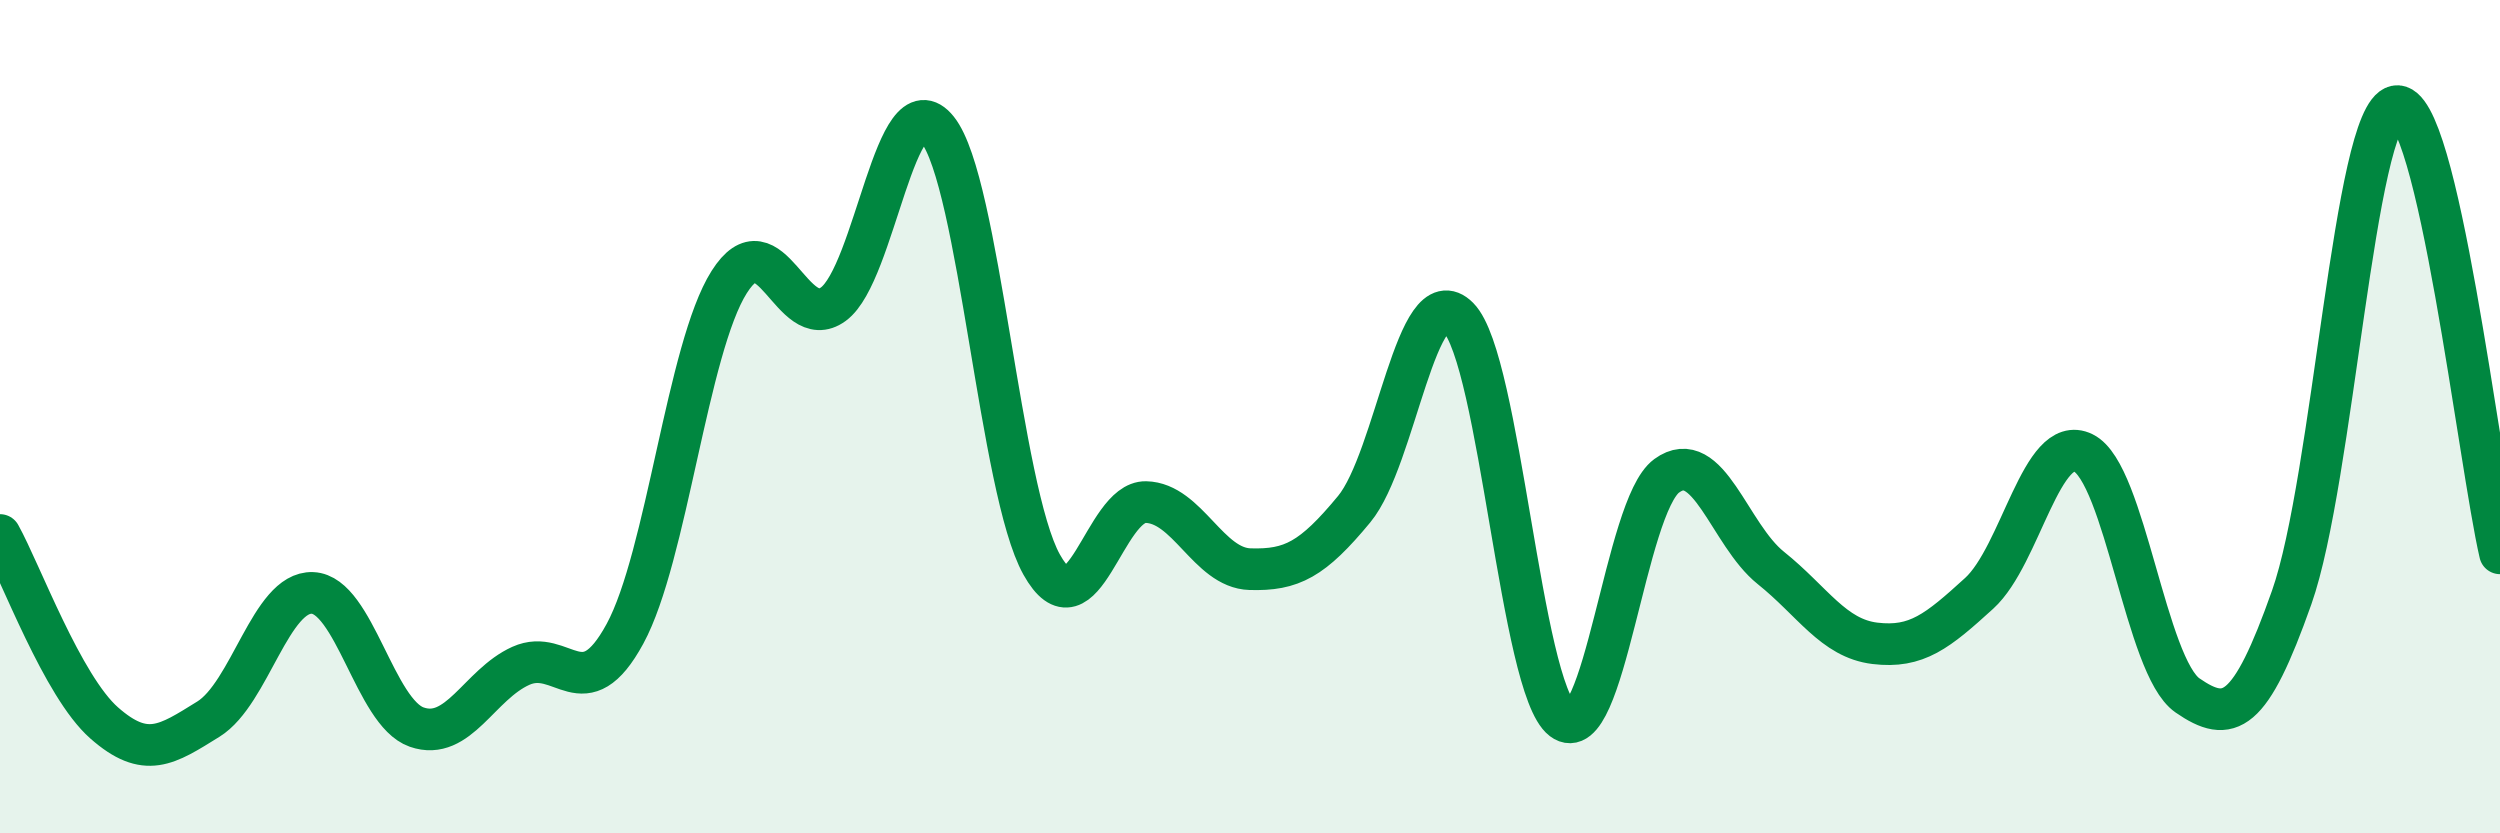 
    <svg width="60" height="20" viewBox="0 0 60 20" xmlns="http://www.w3.org/2000/svg">
      <path
        d="M 0,12.84 C 0.5,13.74 1.5,16.47 2.5,17.35 C 3.5,18.23 4,17.88 5,17.26 C 6,16.64 6.5,14.19 7.5,14.23 C 8.5,14.27 9,17.1 10,17.45 C 11,17.8 11.5,16.43 12.5,15.98 C 13.5,15.53 14,17.05 15,15.21 C 16,13.37 16.5,8.35 17.5,6.77 C 18.5,5.19 19,8.03 20,7.3 C 21,6.57 21.5,1.86 22.5,3.11 C 23.5,4.36 24,11.76 25,13.55 C 26,15.34 26.5,12.03 27.5,12.05 C 28.5,12.07 29,13.63 30,13.66 C 31,13.69 31.5,13.43 32.5,12.22 C 33.5,11.01 34,6.61 35,7.62 C 36,8.63 36.5,16.51 37.5,17.27 C 38.5,18.03 39,12.15 40,11.42 C 41,10.69 41.5,12.83 42.5,13.63 C 43.5,14.43 44,15.32 45,15.44 C 46,15.56 46.5,15.15 47.5,14.24 C 48.5,13.33 49,10.38 50,10.87 C 51,11.36 51.5,16 52.5,16.69 C 53.5,17.38 54,17.17 55,14.34 C 56,11.51 56.5,2.76 57.5,2.55 C 58.5,2.34 59.5,11.13 60,13.28L60 20L0 20Z"
        fill="#008740"
        opacity="0.1"
        stroke-linecap="round"
        stroke-linejoin="round"
      />
      <path
        d="M 0,12.84 C 0.5,13.74 1.5,16.47 2.5,17.35 C 3.5,18.23 4,17.88 5,17.26 C 6,16.64 6.5,14.19 7.5,14.23 C 8.5,14.27 9,17.1 10,17.45 C 11,17.8 11.5,16.43 12.5,15.98 C 13.5,15.53 14,17.05 15,15.21 C 16,13.37 16.5,8.35 17.5,6.77 C 18.5,5.19 19,8.03 20,7.3 C 21,6.57 21.5,1.86 22.5,3.11 C 23.5,4.36 24,11.76 25,13.55 C 26,15.34 26.5,12.03 27.5,12.05 C 28.5,12.07 29,13.63 30,13.66 C 31,13.69 31.5,13.43 32.5,12.22 C 33.5,11.01 34,6.61 35,7.62 C 36,8.63 36.5,16.51 37.5,17.27 C 38.5,18.03 39,12.15 40,11.42 C 41,10.69 41.5,12.83 42.5,13.63 C 43.5,14.43 44,15.32 45,15.44 C 46,15.56 46.5,15.15 47.5,14.24 C 48.5,13.33 49,10.38 50,10.87 C 51,11.36 51.5,16 52.5,16.69 C 53.5,17.38 54,17.17 55,14.34 C 56,11.51 56.5,2.76 57.5,2.55 C 58.5,2.34 59.5,11.13 60,13.28"
        stroke="#008740"
        stroke-width="1"
        fill="none"
        stroke-linecap="round"
        stroke-linejoin="round"
      />
    </svg>
  